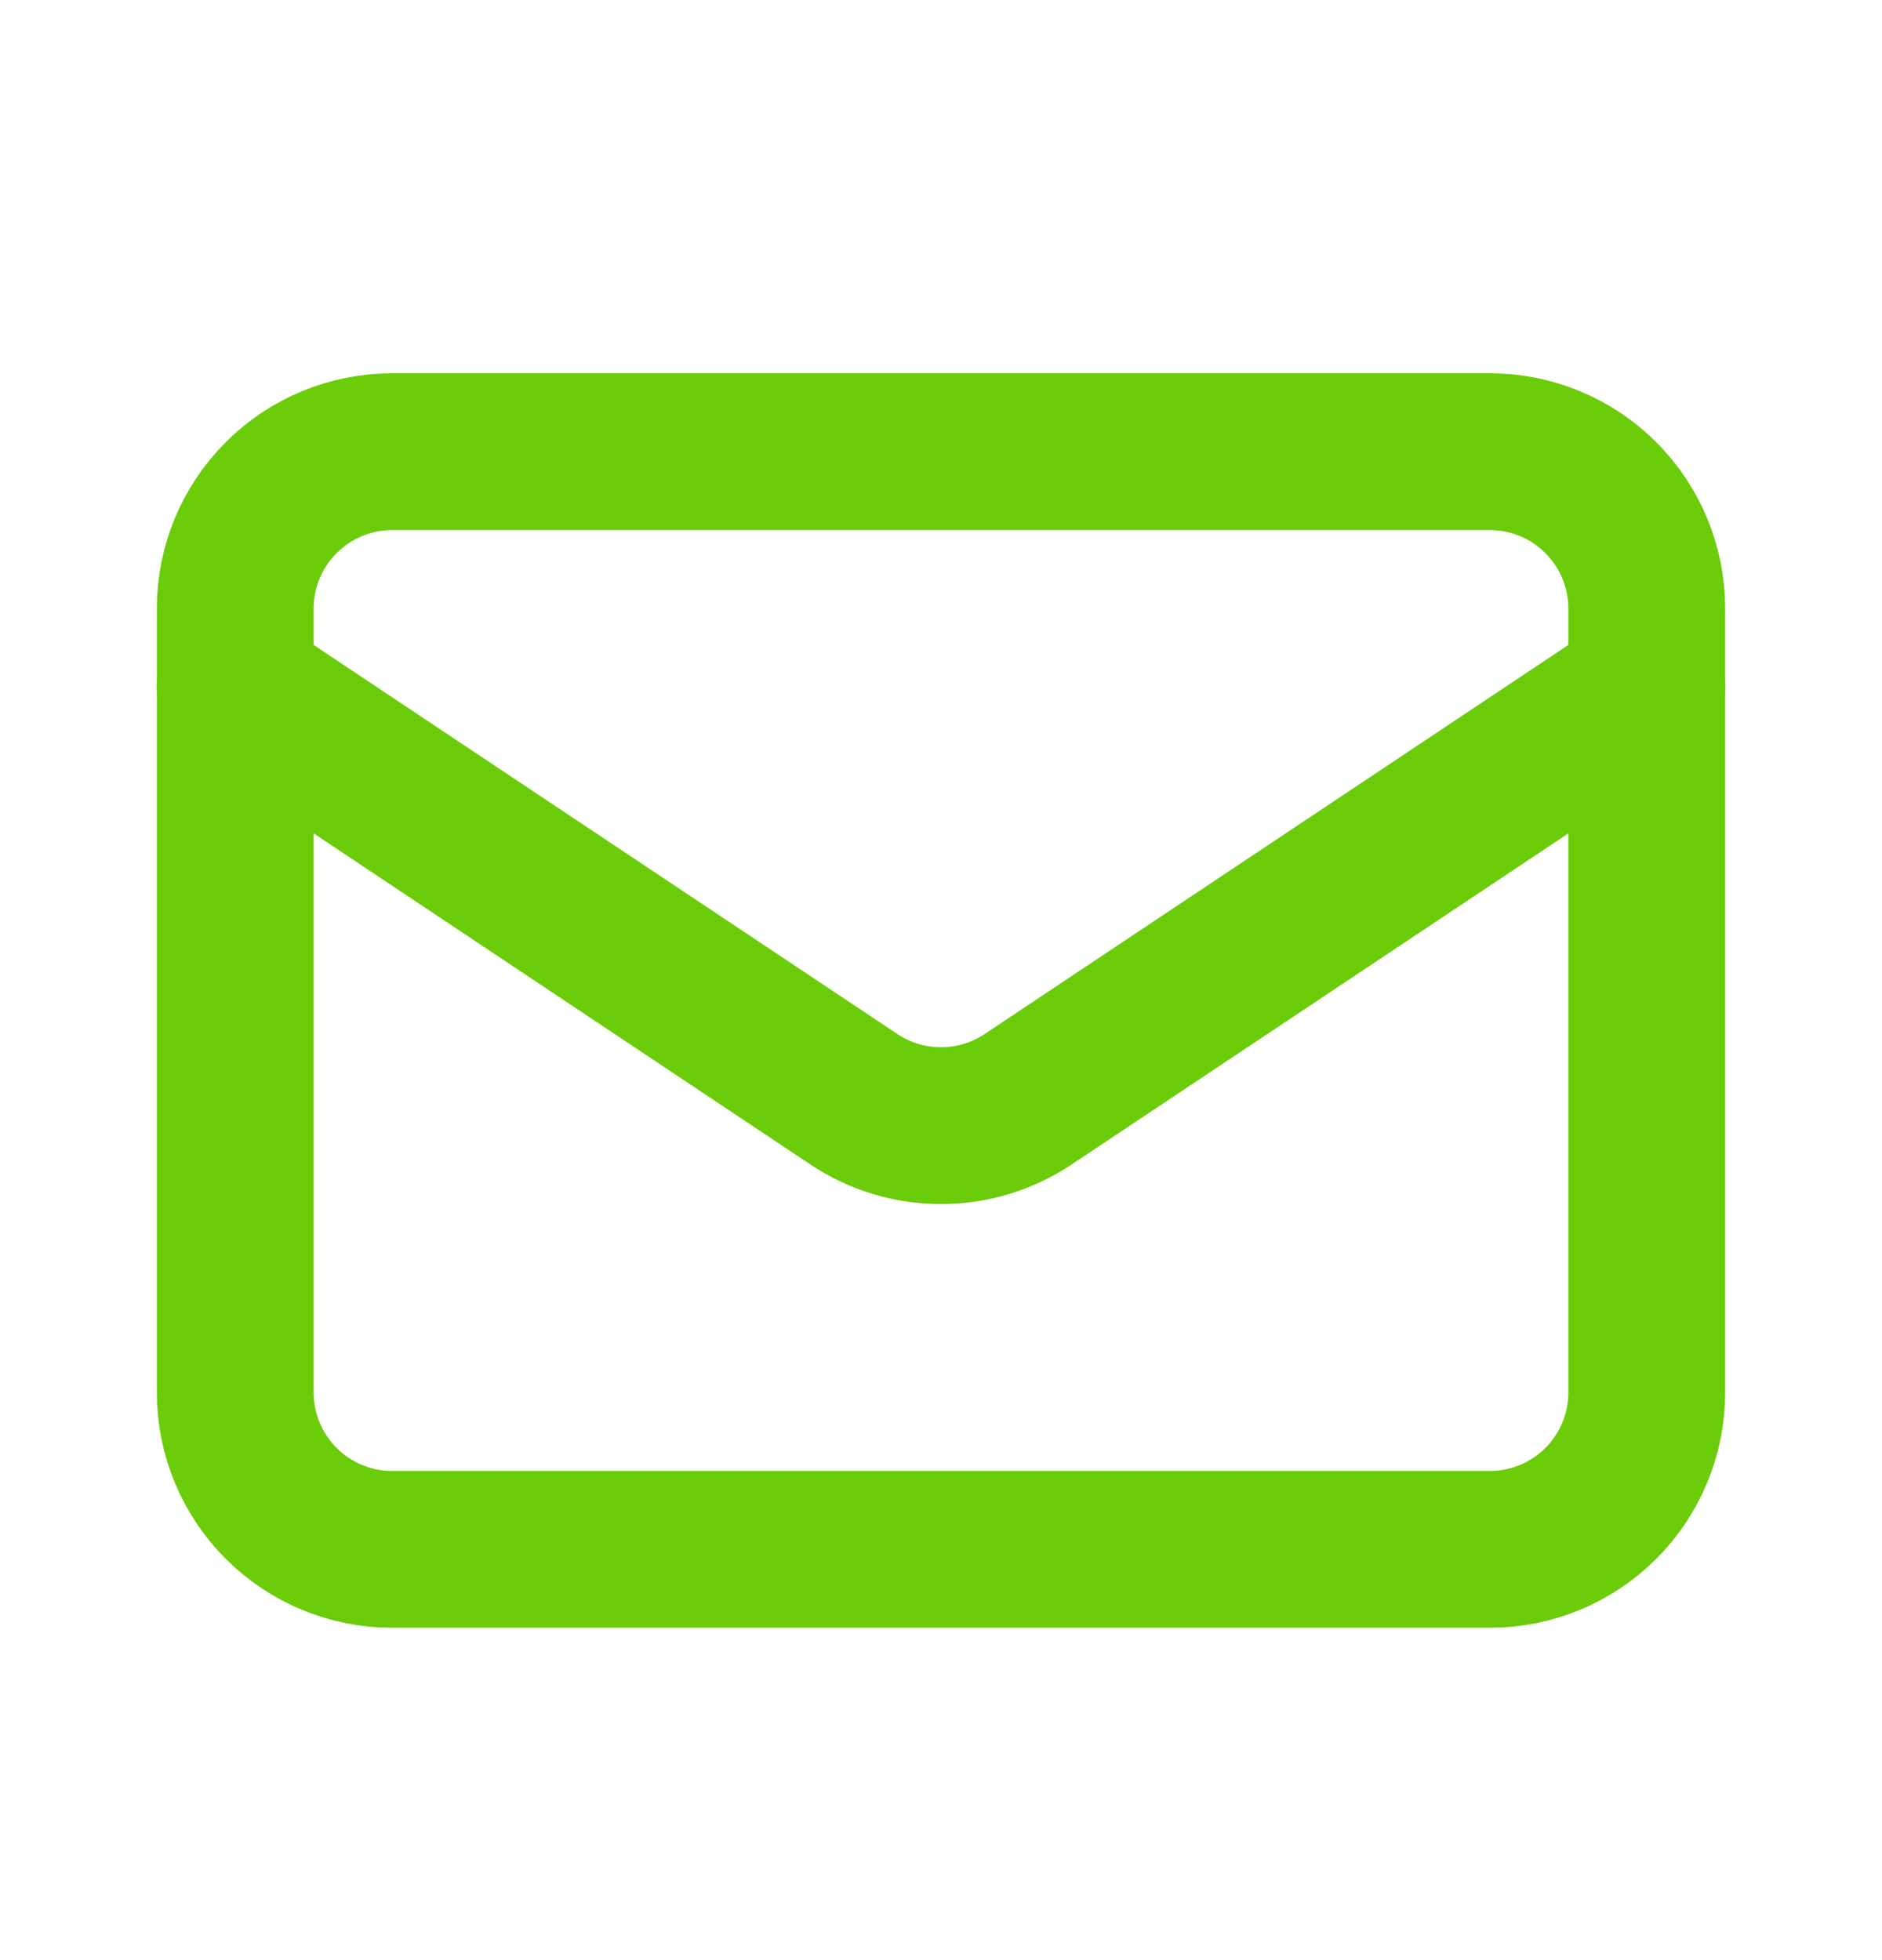 <svg width="24" height="25" viewBox="0 0 24 25" fill="none" xmlns="http://www.w3.org/2000/svg">
<path d="M19 19.761H5C4.47 19.761 3.961 19.55 3.586 19.175C3.211 18.8 3 18.291 3 17.761V7.761C3 7.23 3.211 6.722 3.586 6.347C3.961 5.971 4.47 5.761 5 5.761H19C19.53 5.761 20.039 5.971 20.414 6.347C20.789 6.722 21 7.23 21 7.761V17.761C21 18.291 20.789 18.8 20.414 19.175C20.039 19.55 19.53 19.761 19 19.761Z" stroke="#6BCC09" stroke-width="2" stroke-linecap="round" stroke-linejoin="round"/>
<path d="M3 8.761L10.89 14.021C11.219 14.24 11.605 14.357 12 14.357C12.395 14.357 12.781 14.24 13.11 14.021L21 8.761" stroke="#6BCC09" stroke-width="2" stroke-linecap="round" stroke-linejoin="round"/>
</svg>

